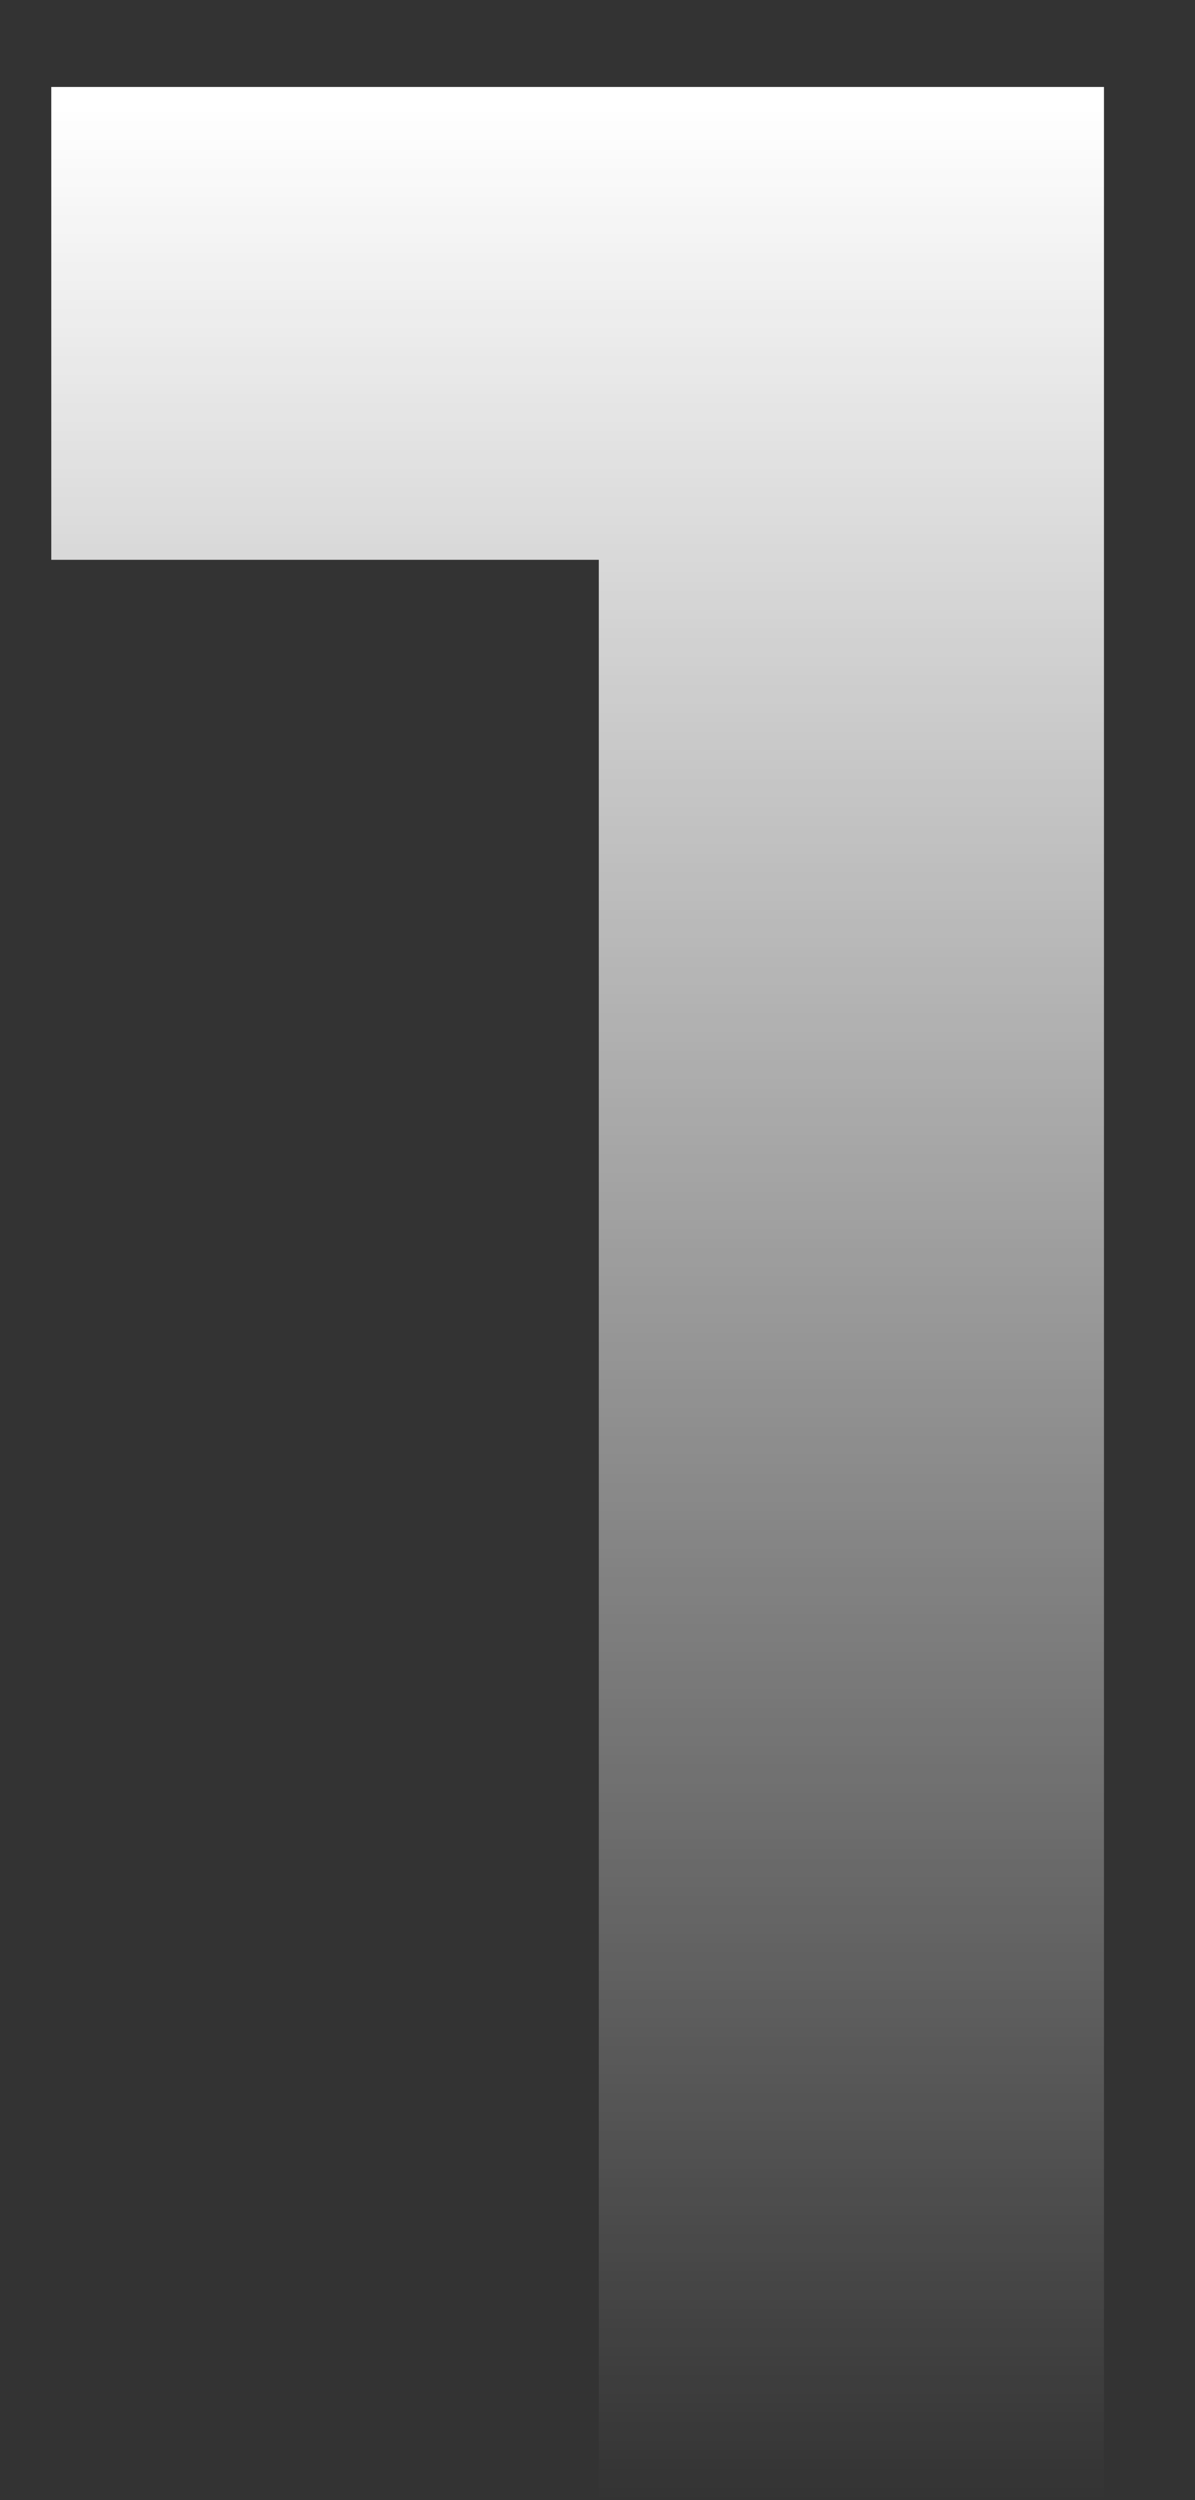 <svg width="11" height="23" viewBox="0 0 11 23" fill="none" xmlns="http://www.w3.org/2000/svg">
<rect x="0" y="0" width="11" height="23" fill="#333333" stroke="none"/>
<path d="M5.512 5.15H0.472V0.8H10.162V23H5.512V5.15Z" fill="url(#paint0_linear_2770_1845)"/>
<defs>
<linearGradient id="paint0_linear_2770_1845" x1="6" y1="1" x2="6" y2="23" gradientUnits="userSpaceOnUse">
<stop stop-color="white"/>
<stop offset="1" stop-color="white" stop-opacity="0"/>
</linearGradient>
</defs>
</svg>
